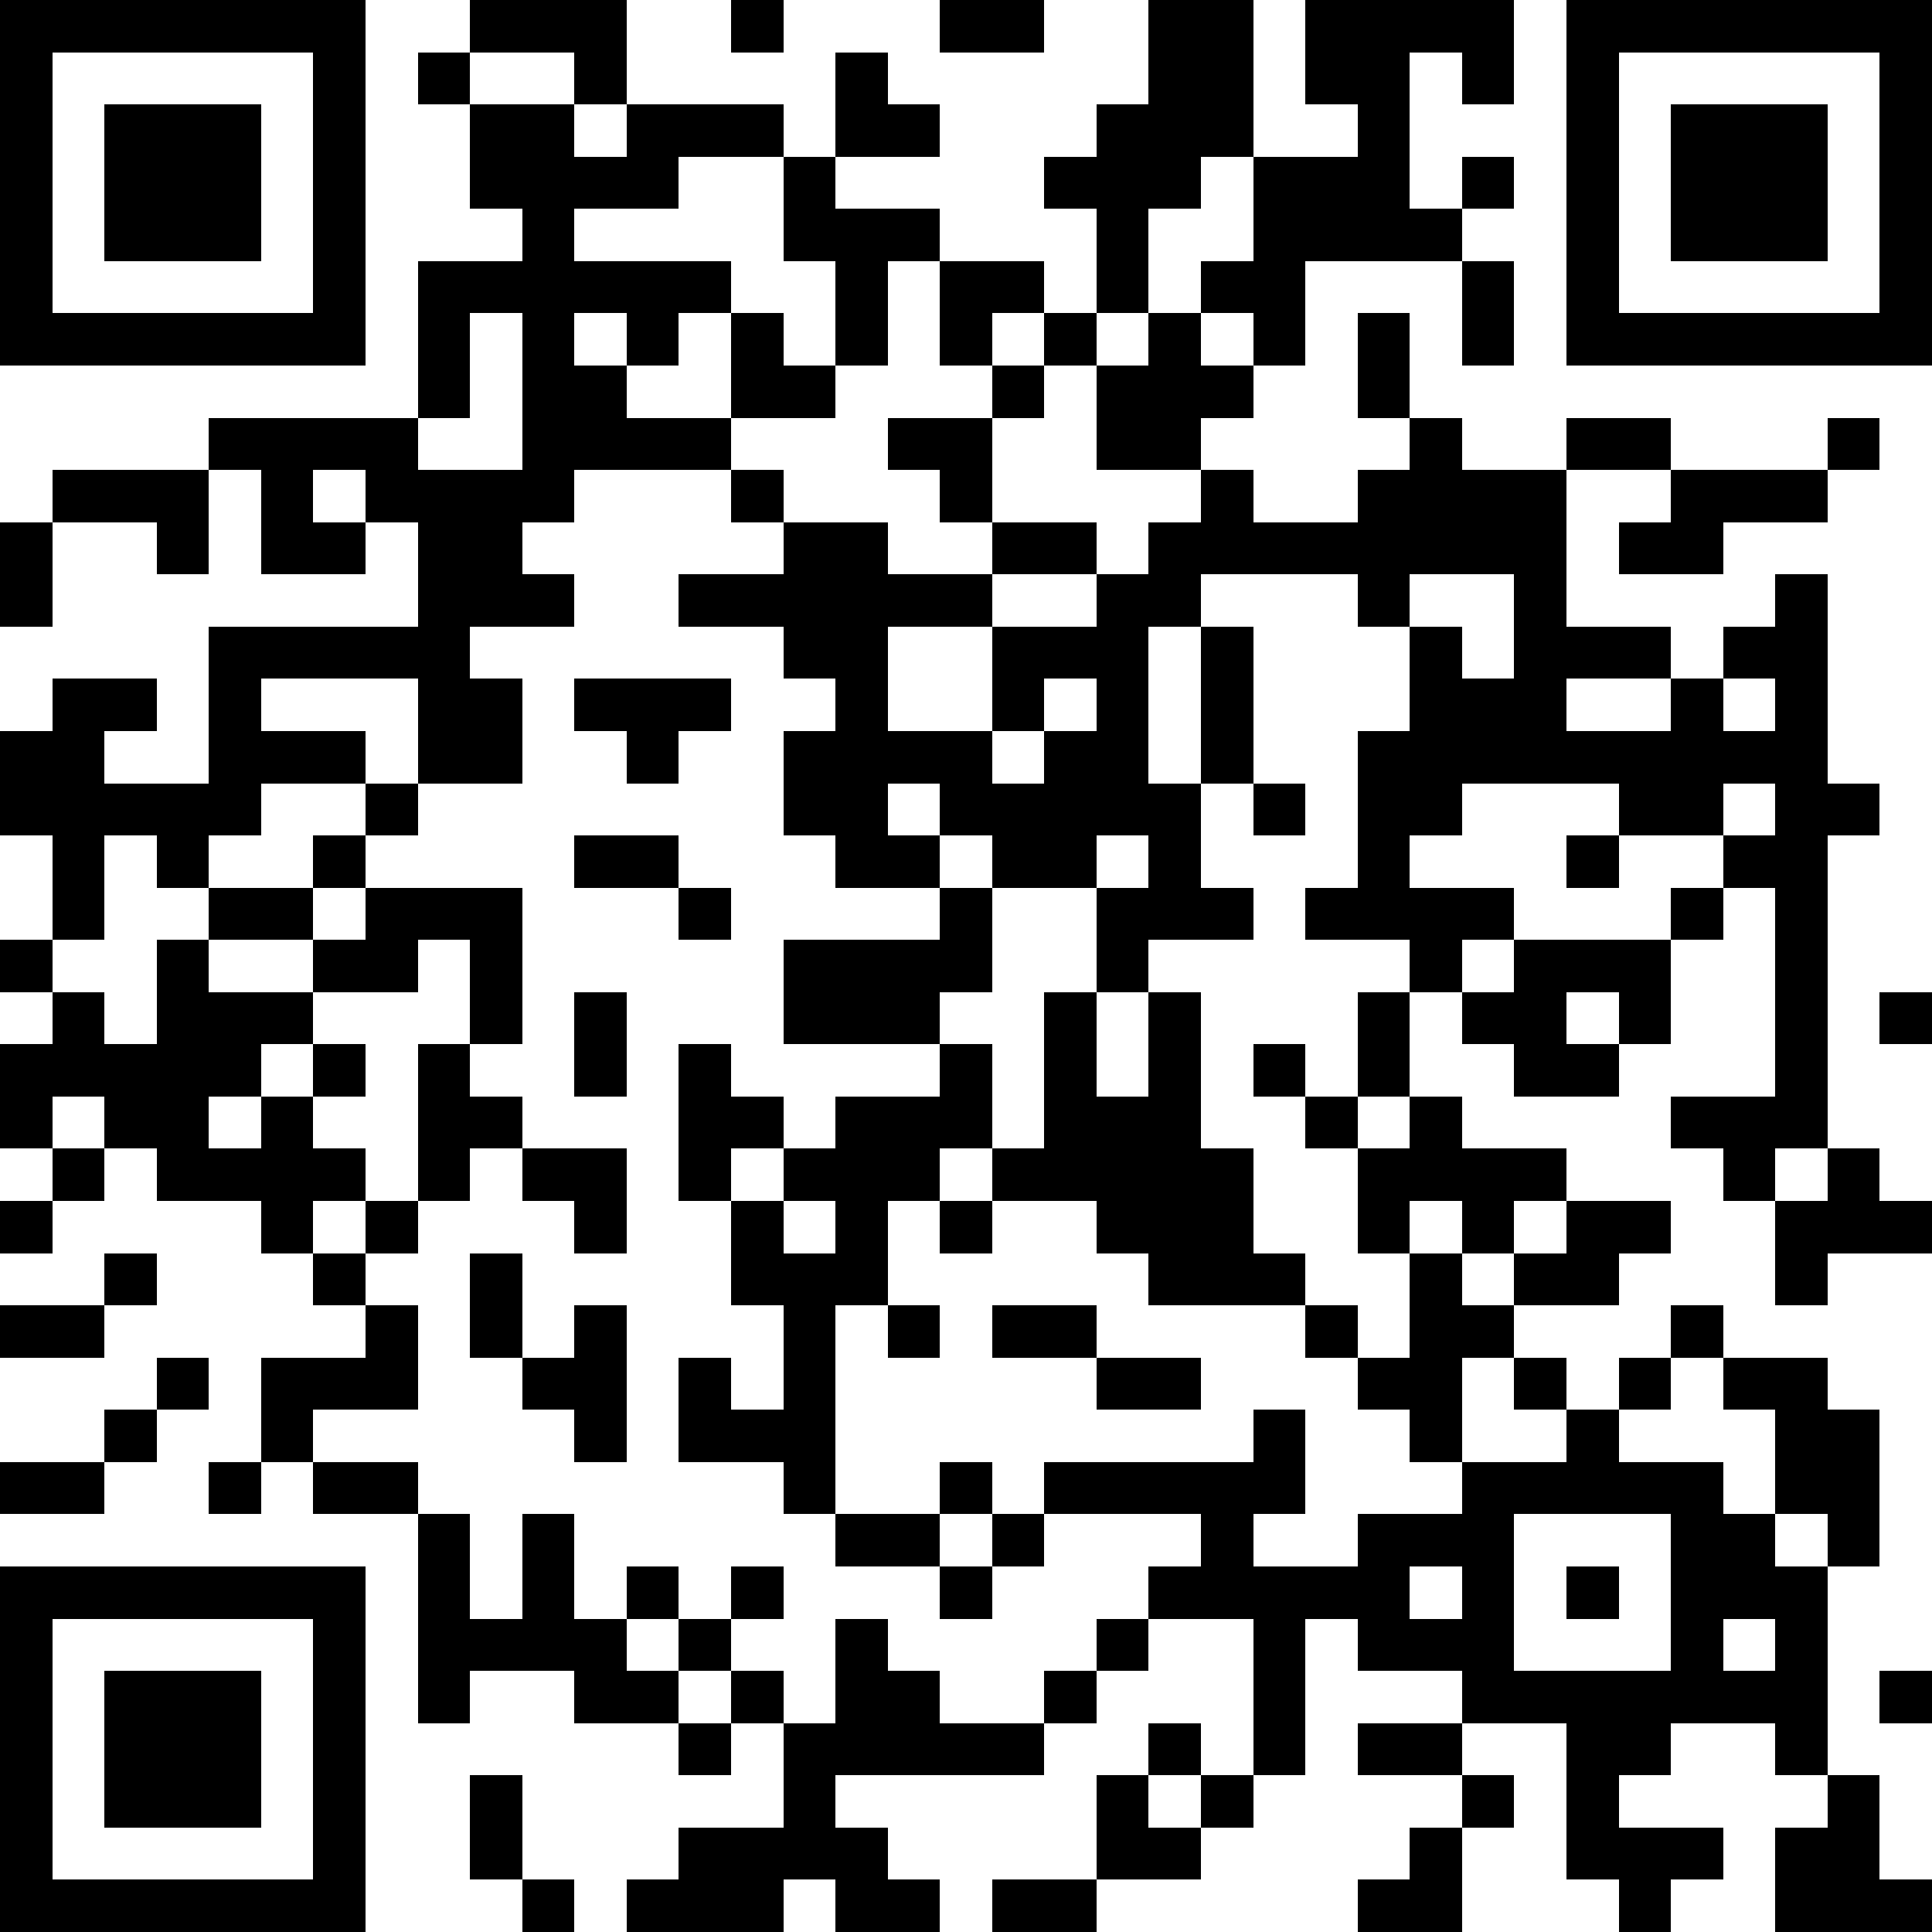 <?xml version="1.0" standalone="yes"?><svg version="1.1" xmlns="http://www.w3.org/2000/svg" xmlns:xlink="http://www.w3.org/1999/xlink" xmlns:ev="http://www.w3.org/2001/xml-events" width="407" height="407" shape-rendering="crispEdges"><rect width="11" height="11" x="0" y="0" fill="#000"/><rect width="11" height="11" x="11" y="0" fill="#000"/><rect width="11" height="11" x="22" y="0" fill="#000"/><rect width="11" height="11" x="33" y="0" fill="#000"/><rect width="11" height="11" x="44" y="0" fill="#000"/><rect width="11" height="11" x="55" y="0" fill="#000"/><rect width="11" height="11" x="66" y="0" fill="#000"/><rect width="11" height="11" x="99" y="0" fill="#000"/><rect width="11" height="11" x="110" y="0" fill="#000"/><rect width="11" height="11" x="121" y="0" fill="#000"/><rect width="11" height="11" x="154" y="0" fill="#000"/><rect width="11" height="11" x="198" y="0" fill="#000"/><rect width="11" height="11" x="209" y="0" fill="#000"/><rect width="11" height="11" x="242" y="0" fill="#000"/><rect width="11" height="11" x="253" y="0" fill="#000"/><rect width="11" height="11" x="275" y="0" fill="#000"/><rect width="11" height="11" x="286" y="0" fill="#000"/><rect width="11" height="11" x="297" y="0" fill="#000"/><rect width="11" height="11" x="308" y="0" fill="#000"/><rect width="11" height="11" x="330" y="0" fill="#000"/><rect width="11" height="11" x="341" y="0" fill="#000"/><rect width="11" height="11" x="352" y="0" fill="#000"/><rect width="11" height="11" x="363" y="0" fill="#000"/><rect width="11" height="11" x="374" y="0" fill="#000"/><rect width="11" height="11" x="385" y="0" fill="#000"/><rect width="11" height="11" x="396" y="0" fill="#000"/><rect width="11" height="11" x="0" y="11" fill="#000"/><rect width="11" height="11" x="66" y="11" fill="#000"/><rect width="11" height="11" x="88" y="11" fill="#000"/><rect width="11" height="11" x="121" y="11" fill="#000"/><rect width="11" height="11" x="176" y="11" fill="#000"/><rect width="11" height="11" x="242" y="11" fill="#000"/><rect width="11" height="11" x="253" y="11" fill="#000"/><rect width="11" height="11" x="275" y="11" fill="#000"/><rect width="11" height="11" x="286" y="11" fill="#000"/><rect width="11" height="11" x="308" y="11" fill="#000"/><rect width="11" height="11" x="330" y="11" fill="#000"/><rect width="11" height="11" x="396" y="11" fill="#000"/><rect width="11" height="11" x="0" y="22" fill="#000"/><rect width="11" height="11" x="22" y="22" fill="#000"/><rect width="11" height="11" x="33" y="22" fill="#000"/><rect width="11" height="11" x="44" y="22" fill="#000"/><rect width="11" height="11" x="66" y="22" fill="#000"/><rect width="11" height="11" x="99" y="22" fill="#000"/><rect width="11" height="11" x="110" y="22" fill="#000"/><rect width="11" height="11" x="132" y="22" fill="#000"/><rect width="11" height="11" x="143" y="22" fill="#000"/><rect width="11" height="11" x="154" y="22" fill="#000"/><rect width="11" height="11" x="176" y="22" fill="#000"/><rect width="11" height="11" x="187" y="22" fill="#000"/><rect width="11" height="11" x="231" y="22" fill="#000"/><rect width="11" height="11" x="242" y="22" fill="#000"/><rect width="11" height="11" x="253" y="22" fill="#000"/><rect width="11" height="11" x="286" y="22" fill="#000"/><rect width="11" height="11" x="330" y="22" fill="#000"/><rect width="11" height="11" x="352" y="22" fill="#000"/><rect width="11" height="11" x="363" y="22" fill="#000"/><rect width="11" height="11" x="374" y="22" fill="#000"/><rect width="11" height="11" x="396" y="22" fill="#000"/><rect width="11" height="11" x="0" y="33" fill="#000"/><rect width="11" height="11" x="22" y="33" fill="#000"/><rect width="11" height="11" x="33" y="33" fill="#000"/><rect width="11" height="11" x="44" y="33" fill="#000"/><rect width="11" height="11" x="66" y="33" fill="#000"/><rect width="11" height="11" x="99" y="33" fill="#000"/><rect width="11" height="11" x="110" y="33" fill="#000"/><rect width="11" height="11" x="121" y="33" fill="#000"/><rect width="11" height="11" x="132" y="33" fill="#000"/><rect width="11" height="11" x="165" y="33" fill="#000"/><rect width="11" height="11" x="220" y="33" fill="#000"/><rect width="11" height="11" x="231" y="33" fill="#000"/><rect width="11" height="11" x="242" y="33" fill="#000"/><rect width="11" height="11" x="264" y="33" fill="#000"/><rect width="11" height="11" x="275" y="33" fill="#000"/><rect width="11" height="11" x="286" y="33" fill="#000"/><rect width="11" height="11" x="308" y="33" fill="#000"/><rect width="11" height="11" x="330" y="33" fill="#000"/><rect width="11" height="11" x="352" y="33" fill="#000"/><rect width="11" height="11" x="363" y="33" fill="#000"/><rect width="11" height="11" x="374" y="33" fill="#000"/><rect width="11" height="11" x="396" y="33" fill="#000"/><rect width="11" height="11" x="0" y="44" fill="#000"/><rect width="11" height="11" x="22" y="44" fill="#000"/><rect width="11" height="11" x="33" y="44" fill="#000"/><rect width="11" height="11" x="44" y="44" fill="#000"/><rect width="11" height="11" x="66" y="44" fill="#000"/><rect width="11" height="11" x="110" y="44" fill="#000"/><rect width="11" height="11" x="165" y="44" fill="#000"/><rect width="11" height="11" x="176" y="44" fill="#000"/><rect width="11" height="11" x="187" y="44" fill="#000"/><rect width="11" height="11" x="231" y="44" fill="#000"/><rect width="11" height="11" x="264" y="44" fill="#000"/><rect width="11" height="11" x="275" y="44" fill="#000"/><rect width="11" height="11" x="286" y="44" fill="#000"/><rect width="11" height="11" x="297" y="44" fill="#000"/><rect width="11" height="11" x="330" y="44" fill="#000"/><rect width="11" height="11" x="352" y="44" fill="#000"/><rect width="11" height="11" x="363" y="44" fill="#000"/><rect width="11" height="11" x="374" y="44" fill="#000"/><rect width="11" height="11" x="396" y="44" fill="#000"/><rect width="11" height="11" x="0" y="55" fill="#000"/><rect width="11" height="11" x="66" y="55" fill="#000"/><rect width="11" height="11" x="88" y="55" fill="#000"/><rect width="11" height="11" x="99" y="55" fill="#000"/><rect width="11" height="11" x="110" y="55" fill="#000"/><rect width="11" height="11" x="121" y="55" fill="#000"/><rect width="11" height="11" x="132" y="55" fill="#000"/><rect width="11" height="11" x="143" y="55" fill="#000"/><rect width="11" height="11" x="176" y="55" fill="#000"/><rect width="11" height="11" x="198" y="55" fill="#000"/><rect width="11" height="11" x="209" y="55" fill="#000"/><rect width="11" height="11" x="231" y="55" fill="#000"/><rect width="11" height="11" x="253" y="55" fill="#000"/><rect width="11" height="11" x="264" y="55" fill="#000"/><rect width="11" height="11" x="308" y="55" fill="#000"/><rect width="11" height="11" x="330" y="55" fill="#000"/><rect width="11" height="11" x="396" y="55" fill="#000"/><rect width="11" height="11" x="0" y="66" fill="#000"/><rect width="11" height="11" x="11" y="66" fill="#000"/><rect width="11" height="11" x="22" y="66" fill="#000"/><rect width="11" height="11" x="33" y="66" fill="#000"/><rect width="11" height="11" x="44" y="66" fill="#000"/><rect width="11" height="11" x="55" y="66" fill="#000"/><rect width="11" height="11" x="66" y="66" fill="#000"/><rect width="11" height="11" x="88" y="66" fill="#000"/><rect width="11" height="11" x="110" y="66" fill="#000"/><rect width="11" height="11" x="132" y="66" fill="#000"/><rect width="11" height="11" x="154" y="66" fill="#000"/><rect width="11" height="11" x="176" y="66" fill="#000"/><rect width="11" height="11" x="198" y="66" fill="#000"/><rect width="11" height="11" x="220" y="66" fill="#000"/><rect width="11" height="11" x="242" y="66" fill="#000"/><rect width="11" height="11" x="264" y="66" fill="#000"/><rect width="11" height="11" x="286" y="66" fill="#000"/><rect width="11" height="11" x="308" y="66" fill="#000"/><rect width="11" height="11" x="330" y="66" fill="#000"/><rect width="11" height="11" x="341" y="66" fill="#000"/><rect width="11" height="11" x="352" y="66" fill="#000"/><rect width="11" height="11" x="363" y="66" fill="#000"/><rect width="11" height="11" x="374" y="66" fill="#000"/><rect width="11" height="11" x="385" y="66" fill="#000"/><rect width="11" height="11" x="396" y="66" fill="#000"/><rect width="11" height="11" x="88" y="77" fill="#000"/><rect width="11" height="11" x="110" y="77" fill="#000"/><rect width="11" height="11" x="121" y="77" fill="#000"/><rect width="11" height="11" x="154" y="77" fill="#000"/><rect width="11" height="11" x="165" y="77" fill="#000"/><rect width="11" height="11" x="209" y="77" fill="#000"/><rect width="11" height="11" x="231" y="77" fill="#000"/><rect width="11" height="11" x="242" y="77" fill="#000"/><rect width="11" height="11" x="253" y="77" fill="#000"/><rect width="11" height="11" x="286" y="77" fill="#000"/><rect width="11" height="11" x="44" y="88" fill="#000"/><rect width="11" height="11" x="55" y="88" fill="#000"/><rect width="11" height="11" x="66" y="88" fill="#000"/><rect width="11" height="11" x="77" y="88" fill="#000"/><rect width="11" height="11" x="110" y="88" fill="#000"/><rect width="11" height="11" x="121" y="88" fill="#000"/><rect width="11" height="11" x="132" y="88" fill="#000"/><rect width="11" height="11" x="143" y="88" fill="#000"/><rect width="11" height="11" x="187" y="88" fill="#000"/><rect width="11" height="11" x="198" y="88" fill="#000"/><rect width="11" height="11" x="231" y="88" fill="#000"/><rect width="11" height="11" x="242" y="88" fill="#000"/><rect width="11" height="11" x="297" y="88" fill="#000"/><rect width="11" height="11" x="330" y="88" fill="#000"/><rect width="11" height="11" x="341" y="88" fill="#000"/><rect width="11" height="11" x="385" y="88" fill="#000"/><rect width="11" height="11" x="11" y="99" fill="#000"/><rect width="11" height="11" x="22" y="99" fill="#000"/><rect width="11" height="11" x="33" y="99" fill="#000"/><rect width="11" height="11" x="55" y="99" fill="#000"/><rect width="11" height="11" x="77" y="99" fill="#000"/><rect width="11" height="11" x="88" y="99" fill="#000"/><rect width="11" height="11" x="99" y="99" fill="#000"/><rect width="11" height="11" x="110" y="99" fill="#000"/><rect width="11" height="11" x="154" y="99" fill="#000"/><rect width="11" height="11" x="198" y="99" fill="#000"/><rect width="11" height="11" x="253" y="99" fill="#000"/><rect width="11" height="11" x="286" y="99" fill="#000"/><rect width="11" height="11" x="297" y="99" fill="#000"/><rect width="11" height="11" x="308" y="99" fill="#000"/><rect width="11" height="11" x="319" y="99" fill="#000"/><rect width="11" height="11" x="352" y="99" fill="#000"/><rect width="11" height="11" x="363" y="99" fill="#000"/><rect width="11" height="11" x="374" y="99" fill="#000"/><rect width="11" height="11" x="0" y="110" fill="#000"/><rect width="11" height="11" x="33" y="110" fill="#000"/><rect width="11" height="11" x="55" y="110" fill="#000"/><rect width="11" height="11" x="66" y="110" fill="#000"/><rect width="11" height="11" x="88" y="110" fill="#000"/><rect width="11" height="11" x="99" y="110" fill="#000"/><rect width="11" height="11" x="165" y="110" fill="#000"/><rect width="11" height="11" x="176" y="110" fill="#000"/><rect width="11" height="11" x="209" y="110" fill="#000"/><rect width="11" height="11" x="220" y="110" fill="#000"/><rect width="11" height="11" x="242" y="110" fill="#000"/><rect width="11" height="11" x="253" y="110" fill="#000"/><rect width="11" height="11" x="264" y="110" fill="#000"/><rect width="11" height="11" x="275" y="110" fill="#000"/><rect width="11" height="11" x="286" y="110" fill="#000"/><rect width="11" height="11" x="297" y="110" fill="#000"/><rect width="11" height="11" x="308" y="110" fill="#000"/><rect width="11" height="11" x="319" y="110" fill="#000"/><rect width="11" height="11" x="341" y="110" fill="#000"/><rect width="11" height="11" x="352" y="110" fill="#000"/><rect width="11" height="11" x="0" y="121" fill="#000"/><rect width="11" height="11" x="88" y="121" fill="#000"/><rect width="11" height="11" x="99" y="121" fill="#000"/><rect width="11" height="11" x="110" y="121" fill="#000"/><rect width="11" height="11" x="143" y="121" fill="#000"/><rect width="11" height="11" x="154" y="121" fill="#000"/><rect width="11" height="11" x="165" y="121" fill="#000"/><rect width="11" height="11" x="176" y="121" fill="#000"/><rect width="11" height="11" x="187" y="121" fill="#000"/><rect width="11" height="11" x="198" y="121" fill="#000"/><rect width="11" height="11" x="231" y="121" fill="#000"/><rect width="11" height="11" x="242" y="121" fill="#000"/><rect width="11" height="11" x="286" y="121" fill="#000"/><rect width="11" height="11" x="319" y="121" fill="#000"/><rect width="11" height="11" x="374" y="121" fill="#000"/><rect width="11" height="11" x="44" y="132" fill="#000"/><rect width="11" height="11" x="55" y="132" fill="#000"/><rect width="11" height="11" x="66" y="132" fill="#000"/><rect width="11" height="11" x="77" y="132" fill="#000"/><rect width="11" height="11" x="88" y="132" fill="#000"/><rect width="11" height="11" x="165" y="132" fill="#000"/><rect width="11" height="11" x="176" y="132" fill="#000"/><rect width="11" height="11" x="209" y="132" fill="#000"/><rect width="11" height="11" x="220" y="132" fill="#000"/><rect width="11" height="11" x="231" y="132" fill="#000"/><rect width="11" height="11" x="253" y="132" fill="#000"/><rect width="11" height="11" x="297" y="132" fill="#000"/><rect width="11" height="11" x="319" y="132" fill="#000"/><rect width="11" height="11" x="330" y="132" fill="#000"/><rect width="11" height="11" x="341" y="132" fill="#000"/><rect width="11" height="11" x="363" y="132" fill="#000"/><rect width="11" height="11" x="374" y="132" fill="#000"/><rect width="11" height="11" x="11" y="143" fill="#000"/><rect width="11" height="11" x="22" y="143" fill="#000"/><rect width="11" height="11" x="44" y="143" fill="#000"/><rect width="11" height="11" x="88" y="143" fill="#000"/><rect width="11" height="11" x="99" y="143" fill="#000"/><rect width="11" height="11" x="121" y="143" fill="#000"/><rect width="11" height="11" x="132" y="143" fill="#000"/><rect width="11" height="11" x="143" y="143" fill="#000"/><rect width="11" height="11" x="176" y="143" fill="#000"/><rect width="11" height="11" x="209" y="143" fill="#000"/><rect width="11" height="11" x="231" y="143" fill="#000"/><rect width="11" height="11" x="253" y="143" fill="#000"/><rect width="11" height="11" x="297" y="143" fill="#000"/><rect width="11" height="11" x="308" y="143" fill="#000"/><rect width="11" height="11" x="319" y="143" fill="#000"/><rect width="11" height="11" x="352" y="143" fill="#000"/><rect width="11" height="11" x="374" y="143" fill="#000"/><rect width="11" height="11" x="0" y="154" fill="#000"/><rect width="11" height="11" x="11" y="154" fill="#000"/><rect width="11" height="11" x="44" y="154" fill="#000"/><rect width="11" height="11" x="55" y="154" fill="#000"/><rect width="11" height="11" x="66" y="154" fill="#000"/><rect width="11" height="11" x="88" y="154" fill="#000"/><rect width="11" height="11" x="99" y="154" fill="#000"/><rect width="11" height="11" x="132" y="154" fill="#000"/><rect width="11" height="11" x="165" y="154" fill="#000"/><rect width="11" height="11" x="176" y="154" fill="#000"/><rect width="11" height="11" x="187" y="154" fill="#000"/><rect width="11" height="11" x="198" y="154" fill="#000"/><rect width="11" height="11" x="220" y="154" fill="#000"/><rect width="11" height="11" x="231" y="154" fill="#000"/><rect width="11" height="11" x="253" y="154" fill="#000"/><rect width="11" height="11" x="286" y="154" fill="#000"/><rect width="11" height="11" x="297" y="154" fill="#000"/><rect width="11" height="11" x="308" y="154" fill="#000"/><rect width="11" height="11" x="319" y="154" fill="#000"/><rect width="11" height="11" x="330" y="154" fill="#000"/><rect width="11" height="11" x="341" y="154" fill="#000"/><rect width="11" height="11" x="352" y="154" fill="#000"/><rect width="11" height="11" x="363" y="154" fill="#000"/><rect width="11" height="11" x="374" y="154" fill="#000"/><rect width="11" height="11" x="0" y="165" fill="#000"/><rect width="11" height="11" x="11" y="165" fill="#000"/><rect width="11" height="11" x="22" y="165" fill="#000"/><rect width="11" height="11" x="33" y="165" fill="#000"/><rect width="11" height="11" x="44" y="165" fill="#000"/><rect width="11" height="11" x="77" y="165" fill="#000"/><rect width="11" height="11" x="165" y="165" fill="#000"/><rect width="11" height="11" x="176" y="165" fill="#000"/><rect width="11" height="11" x="198" y="165" fill="#000"/><rect width="11" height="11" x="209" y="165" fill="#000"/><rect width="11" height="11" x="220" y="165" fill="#000"/><rect width="11" height="11" x="231" y="165" fill="#000"/><rect width="11" height="11" x="242" y="165" fill="#000"/><rect width="11" height="11" x="264" y="165" fill="#000"/><rect width="11" height="11" x="286" y="165" fill="#000"/><rect width="11" height="11" x="297" y="165" fill="#000"/><rect width="11" height="11" x="341" y="165" fill="#000"/><rect width="11" height="11" x="352" y="165" fill="#000"/><rect width="11" height="11" x="374" y="165" fill="#000"/><rect width="11" height="11" x="385" y="165" fill="#000"/><rect width="11" height="11" x="11" y="176" fill="#000"/><rect width="11" height="11" x="33" y="176" fill="#000"/><rect width="11" height="11" x="66" y="176" fill="#000"/><rect width="11" height="11" x="121" y="176" fill="#000"/><rect width="11" height="11" x="132" y="176" fill="#000"/><rect width="11" height="11" x="176" y="176" fill="#000"/><rect width="11" height="11" x="187" y="176" fill="#000"/><rect width="11" height="11" x="209" y="176" fill="#000"/><rect width="11" height="11" x="220" y="176" fill="#000"/><rect width="11" height="11" x="242" y="176" fill="#000"/><rect width="11" height="11" x="286" y="176" fill="#000"/><rect width="11" height="11" x="330" y="176" fill="#000"/><rect width="11" height="11" x="363" y="176" fill="#000"/><rect width="11" height="11" x="374" y="176" fill="#000"/><rect width="11" height="11" x="11" y="187" fill="#000"/><rect width="11" height="11" x="44" y="187" fill="#000"/><rect width="11" height="11" x="55" y="187" fill="#000"/><rect width="11" height="11" x="77" y="187" fill="#000"/><rect width="11" height="11" x="88" y="187" fill="#000"/><rect width="11" height="11" x="99" y="187" fill="#000"/><rect width="11" height="11" x="143" y="187" fill="#000"/><rect width="11" height="11" x="198" y="187" fill="#000"/><rect width="11" height="11" x="231" y="187" fill="#000"/><rect width="11" height="11" x="242" y="187" fill="#000"/><rect width="11" height="11" x="253" y="187" fill="#000"/><rect width="11" height="11" x="275" y="187" fill="#000"/><rect width="11" height="11" x="286" y="187" fill="#000"/><rect width="11" height="11" x="297" y="187" fill="#000"/><rect width="11" height="11" x="308" y="187" fill="#000"/><rect width="11" height="11" x="352" y="187" fill="#000"/><rect width="11" height="11" x="374" y="187" fill="#000"/><rect width="11" height="11" x="0" y="198" fill="#000"/><rect width="11" height="11" x="33" y="198" fill="#000"/><rect width="11" height="11" x="66" y="198" fill="#000"/><rect width="11" height="11" x="77" y="198" fill="#000"/><rect width="11" height="11" x="99" y="198" fill="#000"/><rect width="11" height="11" x="165" y="198" fill="#000"/><rect width="11" height="11" x="176" y="198" fill="#000"/><rect width="11" height="11" x="187" y="198" fill="#000"/><rect width="11" height="11" x="198" y="198" fill="#000"/><rect width="11" height="11" x="231" y="198" fill="#000"/><rect width="11" height="11" x="297" y="198" fill="#000"/><rect width="11" height="11" x="319" y="198" fill="#000"/><rect width="11" height="11" x="330" y="198" fill="#000"/><rect width="11" height="11" x="341" y="198" fill="#000"/><rect width="11" height="11" x="374" y="198" fill="#000"/><rect width="11" height="11" x="11" y="209" fill="#000"/><rect width="11" height="11" x="33" y="209" fill="#000"/><rect width="11" height="11" x="44" y="209" fill="#000"/><rect width="11" height="11" x="55" y="209" fill="#000"/><rect width="11" height="11" x="99" y="209" fill="#000"/><rect width="11" height="11" x="121" y="209" fill="#000"/><rect width="11" height="11" x="165" y="209" fill="#000"/><rect width="11" height="11" x="176" y="209" fill="#000"/><rect width="11" height="11" x="187" y="209" fill="#000"/><rect width="11" height="11" x="220" y="209" fill="#000"/><rect width="11" height="11" x="242" y="209" fill="#000"/><rect width="11" height="11" x="286" y="209" fill="#000"/><rect width="11" height="11" x="308" y="209" fill="#000"/><rect width="11" height="11" x="319" y="209" fill="#000"/><rect width="11" height="11" x="341" y="209" fill="#000"/><rect width="11" height="11" x="374" y="209" fill="#000"/><rect width="11" height="11" x="396" y="209" fill="#000"/><rect width="11" height="11" x="0" y="220" fill="#000"/><rect width="11" height="11" x="11" y="220" fill="#000"/><rect width="11" height="11" x="22" y="220" fill="#000"/><rect width="11" height="11" x="33" y="220" fill="#000"/><rect width="11" height="11" x="44" y="220" fill="#000"/><rect width="11" height="11" x="66" y="220" fill="#000"/><rect width="11" height="11" x="88" y="220" fill="#000"/><rect width="11" height="11" x="121" y="220" fill="#000"/><rect width="11" height="11" x="143" y="220" fill="#000"/><rect width="11" height="11" x="198" y="220" fill="#000"/><rect width="11" height="11" x="220" y="220" fill="#000"/><rect width="11" height="11" x="242" y="220" fill="#000"/><rect width="11" height="11" x="264" y="220" fill="#000"/><rect width="11" height="11" x="286" y="220" fill="#000"/><rect width="11" height="11" x="319" y="220" fill="#000"/><rect width="11" height="11" x="330" y="220" fill="#000"/><rect width="11" height="11" x="374" y="220" fill="#000"/><rect width="11" height="11" x="0" y="231" fill="#000"/><rect width="11" height="11" x="22" y="231" fill="#000"/><rect width="11" height="11" x="33" y="231" fill="#000"/><rect width="11" height="11" x="55" y="231" fill="#000"/><rect width="11" height="11" x="88" y="231" fill="#000"/><rect width="11" height="11" x="99" y="231" fill="#000"/><rect width="11" height="11" x="143" y="231" fill="#000"/><rect width="11" height="11" x="154" y="231" fill="#000"/><rect width="11" height="11" x="176" y="231" fill="#000"/><rect width="11" height="11" x="187" y="231" fill="#000"/><rect width="11" height="11" x="198" y="231" fill="#000"/><rect width="11" height="11" x="220" y="231" fill="#000"/><rect width="11" height="11" x="231" y="231" fill="#000"/><rect width="11" height="11" x="242" y="231" fill="#000"/><rect width="11" height="11" x="275" y="231" fill="#000"/><rect width="11" height="11" x="297" y="231" fill="#000"/><rect width="11" height="11" x="352" y="231" fill="#000"/><rect width="11" height="11" x="363" y="231" fill="#000"/><rect width="11" height="11" x="374" y="231" fill="#000"/><rect width="11" height="11" x="11" y="242" fill="#000"/><rect width="11" height="11" x="33" y="242" fill="#000"/><rect width="11" height="11" x="44" y="242" fill="#000"/><rect width="11" height="11" x="55" y="242" fill="#000"/><rect width="11" height="11" x="66" y="242" fill="#000"/><rect width="11" height="11" x="88" y="242" fill="#000"/><rect width="11" height="11" x="110" y="242" fill="#000"/><rect width="11" height="11" x="121" y="242" fill="#000"/><rect width="11" height="11" x="143" y="242" fill="#000"/><rect width="11" height="11" x="165" y="242" fill="#000"/><rect width="11" height="11" x="176" y="242" fill="#000"/><rect width="11" height="11" x="187" y="242" fill="#000"/><rect width="11" height="11" x="209" y="242" fill="#000"/><rect width="11" height="11" x="220" y="242" fill="#000"/><rect width="11" height="11" x="231" y="242" fill="#000"/><rect width="11" height="11" x="242" y="242" fill="#000"/><rect width="11" height="11" x="253" y="242" fill="#000"/><rect width="11" height="11" x="286" y="242" fill="#000"/><rect width="11" height="11" x="297" y="242" fill="#000"/><rect width="11" height="11" x="308" y="242" fill="#000"/><rect width="11" height="11" x="319" y="242" fill="#000"/><rect width="11" height="11" x="363" y="242" fill="#000"/><rect width="11" height="11" x="385" y="242" fill="#000"/><rect width="11" height="11" x="0" y="253" fill="#000"/><rect width="11" height="11" x="55" y="253" fill="#000"/><rect width="11" height="11" x="77" y="253" fill="#000"/><rect width="11" height="11" x="121" y="253" fill="#000"/><rect width="11" height="11" x="154" y="253" fill="#000"/><rect width="11" height="11" x="176" y="253" fill="#000"/><rect width="11" height="11" x="198" y="253" fill="#000"/><rect width="11" height="11" x="231" y="253" fill="#000"/><rect width="11" height="11" x="242" y="253" fill="#000"/><rect width="11" height="11" x="253" y="253" fill="#000"/><rect width="11" height="11" x="286" y="253" fill="#000"/><rect width="11" height="11" x="308" y="253" fill="#000"/><rect width="11" height="11" x="330" y="253" fill="#000"/><rect width="11" height="11" x="341" y="253" fill="#000"/><rect width="11" height="11" x="374" y="253" fill="#000"/><rect width="11" height="11" x="385" y="253" fill="#000"/><rect width="11" height="11" x="396" y="253" fill="#000"/><rect width="11" height="11" x="22" y="264" fill="#000"/><rect width="11" height="11" x="66" y="264" fill="#000"/><rect width="11" height="11" x="99" y="264" fill="#000"/><rect width="11" height="11" x="154" y="264" fill="#000"/><rect width="11" height="11" x="165" y="264" fill="#000"/><rect width="11" height="11" x="176" y="264" fill="#000"/><rect width="11" height="11" x="242" y="264" fill="#000"/><rect width="11" height="11" x="253" y="264" fill="#000"/><rect width="11" height="11" x="264" y="264" fill="#000"/><rect width="11" height="11" x="297" y="264" fill="#000"/><rect width="11" height="11" x="319" y="264" fill="#000"/><rect width="11" height="11" x="330" y="264" fill="#000"/><rect width="11" height="11" x="374" y="264" fill="#000"/><rect width="11" height="11" x="0" y="275" fill="#000"/><rect width="11" height="11" x="11" y="275" fill="#000"/><rect width="11" height="11" x="77" y="275" fill="#000"/><rect width="11" height="11" x="99" y="275" fill="#000"/><rect width="11" height="11" x="121" y="275" fill="#000"/><rect width="11" height="11" x="165" y="275" fill="#000"/><rect width="11" height="11" x="187" y="275" fill="#000"/><rect width="11" height="11" x="209" y="275" fill="#000"/><rect width="11" height="11" x="220" y="275" fill="#000"/><rect width="11" height="11" x="275" y="275" fill="#000"/><rect width="11" height="11" x="297" y="275" fill="#000"/><rect width="11" height="11" x="308" y="275" fill="#000"/><rect width="11" height="11" x="352" y="275" fill="#000"/><rect width="11" height="11" x="33" y="286" fill="#000"/><rect width="11" height="11" x="55" y="286" fill="#000"/><rect width="11" height="11" x="66" y="286" fill="#000"/><rect width="11" height="11" x="77" y="286" fill="#000"/><rect width="11" height="11" x="110" y="286" fill="#000"/><rect width="11" height="11" x="121" y="286" fill="#000"/><rect width="11" height="11" x="143" y="286" fill="#000"/><rect width="11" height="11" x="165" y="286" fill="#000"/><rect width="11" height="11" x="231" y="286" fill="#000"/><rect width="11" height="11" x="242" y="286" fill="#000"/><rect width="11" height="11" x="286" y="286" fill="#000"/><rect width="11" height="11" x="297" y="286" fill="#000"/><rect width="11" height="11" x="319" y="286" fill="#000"/><rect width="11" height="11" x="341" y="286" fill="#000"/><rect width="11" height="11" x="363" y="286" fill="#000"/><rect width="11" height="11" x="374" y="286" fill="#000"/><rect width="11" height="11" x="22" y="297" fill="#000"/><rect width="11" height="11" x="55" y="297" fill="#000"/><rect width="11" height="11" x="121" y="297" fill="#000"/><rect width="11" height="11" x="143" y="297" fill="#000"/><rect width="11" height="11" x="154" y="297" fill="#000"/><rect width="11" height="11" x="165" y="297" fill="#000"/><rect width="11" height="11" x="264" y="297" fill="#000"/><rect width="11" height="11" x="297" y="297" fill="#000"/><rect width="11" height="11" x="330" y="297" fill="#000"/><rect width="11" height="11" x="374" y="297" fill="#000"/><rect width="11" height="11" x="385" y="297" fill="#000"/><rect width="11" height="11" x="0" y="308" fill="#000"/><rect width="11" height="11" x="11" y="308" fill="#000"/><rect width="11" height="11" x="44" y="308" fill="#000"/><rect width="11" height="11" x="66" y="308" fill="#000"/><rect width="11" height="11" x="77" y="308" fill="#000"/><rect width="11" height="11" x="165" y="308" fill="#000"/><rect width="11" height="11" x="198" y="308" fill="#000"/><rect width="11" height="11" x="220" y="308" fill="#000"/><rect width="11" height="11" x="231" y="308" fill="#000"/><rect width="11" height="11" x="242" y="308" fill="#000"/><rect width="11" height="11" x="253" y="308" fill="#000"/><rect width="11" height="11" x="264" y="308" fill="#000"/><rect width="11" height="11" x="308" y="308" fill="#000"/><rect width="11" height="11" x="319" y="308" fill="#000"/><rect width="11" height="11" x="330" y="308" fill="#000"/><rect width="11" height="11" x="341" y="308" fill="#000"/><rect width="11" height="11" x="352" y="308" fill="#000"/><rect width="11" height="11" x="374" y="308" fill="#000"/><rect width="11" height="11" x="385" y="308" fill="#000"/><rect width="11" height="11" x="88" y="319" fill="#000"/><rect width="11" height="11" x="110" y="319" fill="#000"/><rect width="11" height="11" x="176" y="319" fill="#000"/><rect width="11" height="11" x="187" y="319" fill="#000"/><rect width="11" height="11" x="209" y="319" fill="#000"/><rect width="11" height="11" x="253" y="319" fill="#000"/><rect width="11" height="11" x="286" y="319" fill="#000"/><rect width="11" height="11" x="297" y="319" fill="#000"/><rect width="11" height="11" x="308" y="319" fill="#000"/><rect width="11" height="11" x="352" y="319" fill="#000"/><rect width="11" height="11" x="363" y="319" fill="#000"/><rect width="11" height="11" x="385" y="319" fill="#000"/><rect width="11" height="11" x="0" y="330" fill="#000"/><rect width="11" height="11" x="11" y="330" fill="#000"/><rect width="11" height="11" x="22" y="330" fill="#000"/><rect width="11" height="11" x="33" y="330" fill="#000"/><rect width="11" height="11" x="44" y="330" fill="#000"/><rect width="11" height="11" x="55" y="330" fill="#000"/><rect width="11" height="11" x="66" y="330" fill="#000"/><rect width="11" height="11" x="88" y="330" fill="#000"/><rect width="11" height="11" x="110" y="330" fill="#000"/><rect width="11" height="11" x="132" y="330" fill="#000"/><rect width="11" height="11" x="154" y="330" fill="#000"/><rect width="11" height="11" x="198" y="330" fill="#000"/><rect width="11" height="11" x="242" y="330" fill="#000"/><rect width="11" height="11" x="253" y="330" fill="#000"/><rect width="11" height="11" x="264" y="330" fill="#000"/><rect width="11" height="11" x="275" y="330" fill="#000"/><rect width="11" height="11" x="286" y="330" fill="#000"/><rect width="11" height="11" x="308" y="330" fill="#000"/><rect width="11" height="11" x="330" y="330" fill="#000"/><rect width="11" height="11" x="352" y="330" fill="#000"/><rect width="11" height="11" x="363" y="330" fill="#000"/><rect width="11" height="11" x="374" y="330" fill="#000"/><rect width="11" height="11" x="0" y="341" fill="#000"/><rect width="11" height="11" x="66" y="341" fill="#000"/><rect width="11" height="11" x="88" y="341" fill="#000"/><rect width="11" height="11" x="99" y="341" fill="#000"/><rect width="11" height="11" x="110" y="341" fill="#000"/><rect width="11" height="11" x="121" y="341" fill="#000"/><rect width="11" height="11" x="143" y="341" fill="#000"/><rect width="11" height="11" x="176" y="341" fill="#000"/><rect width="11" height="11" x="231" y="341" fill="#000"/><rect width="11" height="11" x="264" y="341" fill="#000"/><rect width="11" height="11" x="286" y="341" fill="#000"/><rect width="11" height="11" x="297" y="341" fill="#000"/><rect width="11" height="11" x="308" y="341" fill="#000"/><rect width="11" height="11" x="352" y="341" fill="#000"/><rect width="11" height="11" x="374" y="341" fill="#000"/><rect width="11" height="11" x="0" y="352" fill="#000"/><rect width="11" height="11" x="22" y="352" fill="#000"/><rect width="11" height="11" x="33" y="352" fill="#000"/><rect width="11" height="11" x="44" y="352" fill="#000"/><rect width="11" height="11" x="66" y="352" fill="#000"/><rect width="11" height="11" x="88" y="352" fill="#000"/><rect width="11" height="11" x="121" y="352" fill="#000"/><rect width="11" height="11" x="132" y="352" fill="#000"/><rect width="11" height="11" x="154" y="352" fill="#000"/><rect width="11" height="11" x="176" y="352" fill="#000"/><rect width="11" height="11" x="187" y="352" fill="#000"/><rect width="11" height="11" x="220" y="352" fill="#000"/><rect width="11" height="11" x="264" y="352" fill="#000"/><rect width="11" height="11" x="308" y="352" fill="#000"/><rect width="11" height="11" x="319" y="352" fill="#000"/><rect width="11" height="11" x="330" y="352" fill="#000"/><rect width="11" height="11" x="341" y="352" fill="#000"/><rect width="11" height="11" x="352" y="352" fill="#000"/><rect width="11" height="11" x="363" y="352" fill="#000"/><rect width="11" height="11" x="374" y="352" fill="#000"/><rect width="11" height="11" x="396" y="352" fill="#000"/><rect width="11" height="11" x="0" y="363" fill="#000"/><rect width="11" height="11" x="22" y="363" fill="#000"/><rect width="11" height="11" x="33" y="363" fill="#000"/><rect width="11" height="11" x="44" y="363" fill="#000"/><rect width="11" height="11" x="66" y="363" fill="#000"/><rect width="11" height="11" x="143" y="363" fill="#000"/><rect width="11" height="11" x="165" y="363" fill="#000"/><rect width="11" height="11" x="176" y="363" fill="#000"/><rect width="11" height="11" x="187" y="363" fill="#000"/><rect width="11" height="11" x="198" y="363" fill="#000"/><rect width="11" height="11" x="209" y="363" fill="#000"/><rect width="11" height="11" x="242" y="363" fill="#000"/><rect width="11" height="11" x="264" y="363" fill="#000"/><rect width="11" height="11" x="286" y="363" fill="#000"/><rect width="11" height="11" x="297" y="363" fill="#000"/><rect width="11" height="11" x="330" y="363" fill="#000"/><rect width="11" height="11" x="341" y="363" fill="#000"/><rect width="11" height="11" x="374" y="363" fill="#000"/><rect width="11" height="11" x="0" y="374" fill="#000"/><rect width="11" height="11" x="22" y="374" fill="#000"/><rect width="11" height="11" x="33" y="374" fill="#000"/><rect width="11" height="11" x="44" y="374" fill="#000"/><rect width="11" height="11" x="66" y="374" fill="#000"/><rect width="11" height="11" x="99" y="374" fill="#000"/><rect width="11" height="11" x="165" y="374" fill="#000"/><rect width="11" height="11" x="231" y="374" fill="#000"/><rect width="11" height="11" x="253" y="374" fill="#000"/><rect width="11" height="11" x="308" y="374" fill="#000"/><rect width="11" height="11" x="330" y="374" fill="#000"/><rect width="11" height="11" x="385" y="374" fill="#000"/><rect width="11" height="11" x="0" y="385" fill="#000"/><rect width="11" height="11" x="66" y="385" fill="#000"/><rect width="11" height="11" x="99" y="385" fill="#000"/><rect width="11" height="11" x="143" y="385" fill="#000"/><rect width="11" height="11" x="154" y="385" fill="#000"/><rect width="11" height="11" x="165" y="385" fill="#000"/><rect width="11" height="11" x="176" y="385" fill="#000"/><rect width="11" height="11" x="231" y="385" fill="#000"/><rect width="11" height="11" x="242" y="385" fill="#000"/><rect width="11" height="11" x="297" y="385" fill="#000"/><rect width="11" height="11" x="330" y="385" fill="#000"/><rect width="11" height="11" x="341" y="385" fill="#000"/><rect width="11" height="11" x="352" y="385" fill="#000"/><rect width="11" height="11" x="374" y="385" fill="#000"/><rect width="11" height="11" x="385" y="385" fill="#000"/><rect width="11" height="11" x="0" y="396" fill="#000"/><rect width="11" height="11" x="11" y="396" fill="#000"/><rect width="11" height="11" x="22" y="396" fill="#000"/><rect width="11" height="11" x="33" y="396" fill="#000"/><rect width="11" height="11" x="44" y="396" fill="#000"/><rect width="11" height="11" x="55" y="396" fill="#000"/><rect width="11" height="11" x="66" y="396" fill="#000"/><rect width="11" height="11" x="110" y="396" fill="#000"/><rect width="11" height="11" x="132" y="396" fill="#000"/><rect width="11" height="11" x="143" y="396" fill="#000"/><rect width="11" height="11" x="154" y="396" fill="#000"/><rect width="11" height="11" x="176" y="396" fill="#000"/><rect width="11" height="11" x="187" y="396" fill="#000"/><rect width="11" height="11" x="209" y="396" fill="#000"/><rect width="11" height="11" x="220" y="396" fill="#000"/><rect width="11" height="11" x="286" y="396" fill="#000"/><rect width="11" height="11" x="297" y="396" fill="#000"/><rect width="11" height="11" x="341" y="396" fill="#000"/><rect width="11" height="11" x="374" y="396" fill="#000"/><rect width="11" height="11" x="385" y="396" fill="#000"/><rect width="11" height="11" x="396" y="396" fill="#000"/></svg>